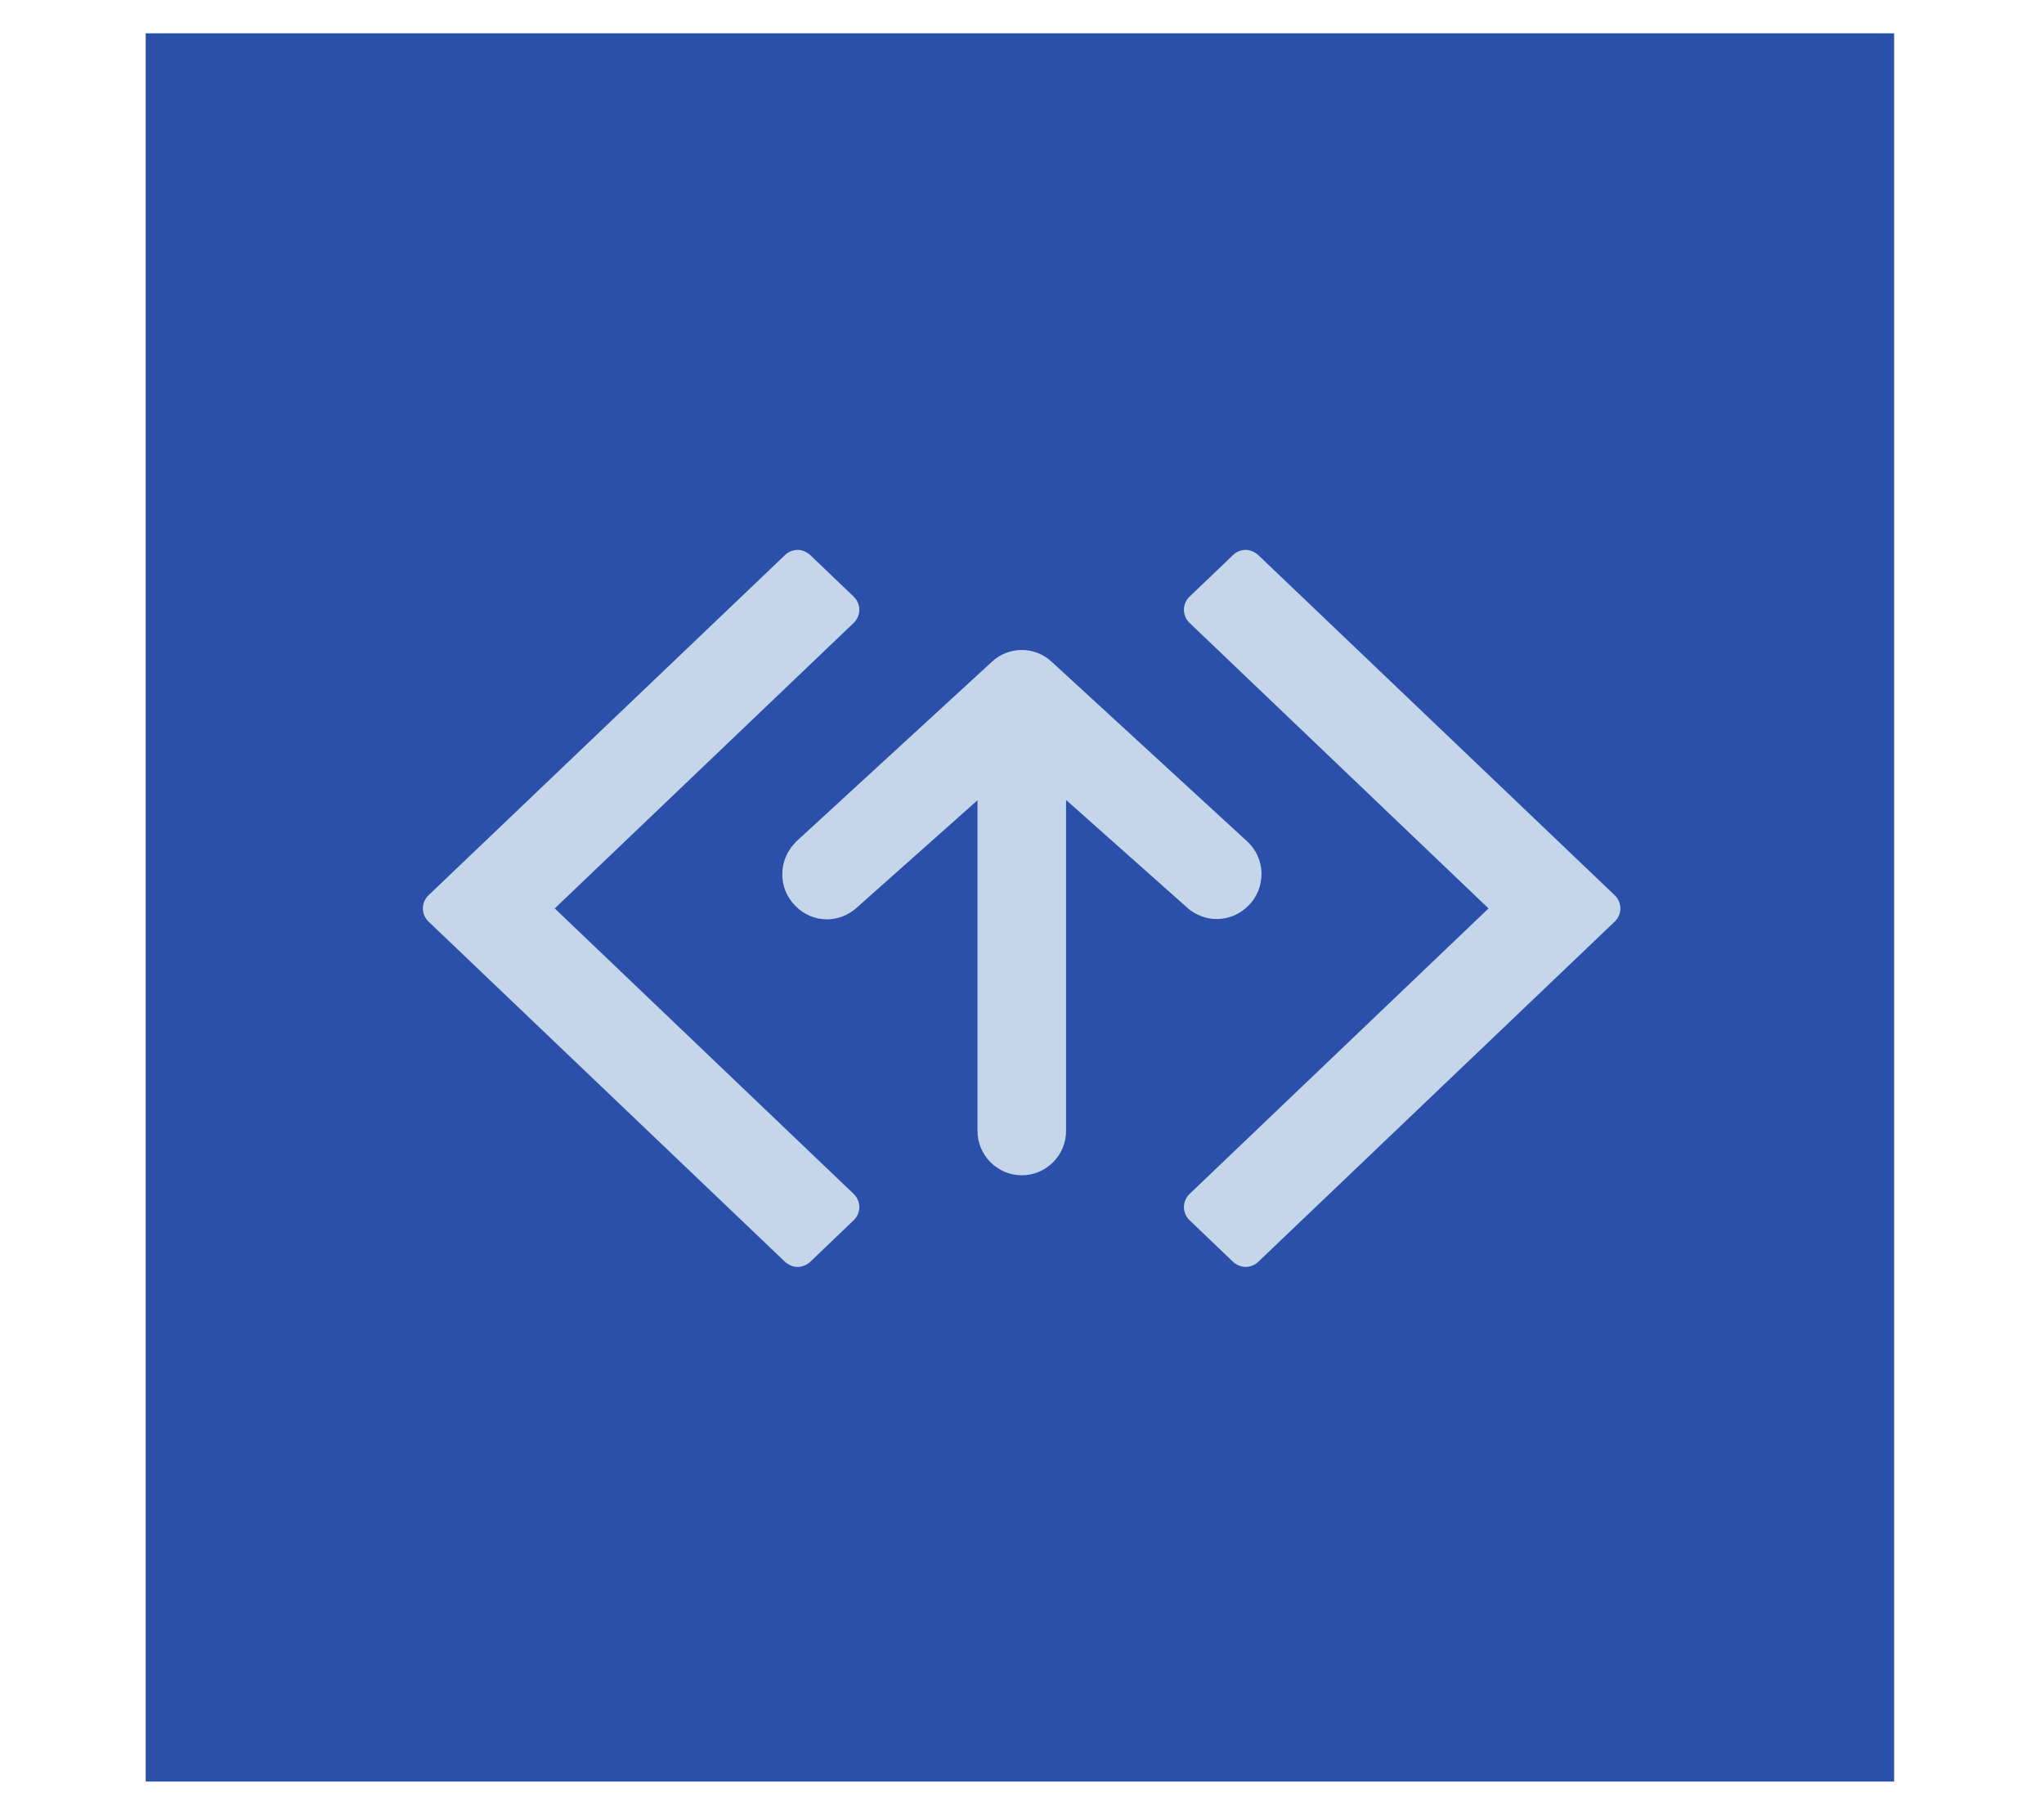 <svg width="491" height="437" viewBox="0 0 491 437" fill="none" xmlns="http://www.w3.org/2000/svg">
<g clip-path="url(#clip0_7550_542)">
<path d="M455 8H35V428H455V8Z" fill="#2B50AA"/>
<path d="M188.529 303.095C189.428 303.918 190.551 304.368 191.6 304.368C192.648 304.368 193.846 303.918 194.671 303.095L205.006 293.209C205.905 292.384 206.429 291.186 206.429 289.987C206.429 288.789 205.905 287.591 205.006 286.767L133.257 218.238L205.006 149.71C205.905 148.886 206.429 147.687 206.429 146.489C206.429 145.29 205.905 144.093 205.006 143.269L194.671 133.383C193.772 132.559 192.724 132.109 191.6 132.109C190.476 132.109 189.353 132.559 188.529 133.383L102.999 215.018C102.1 215.842 101.576 217.04 101.576 218.238C101.576 219.436 102.1 220.635 102.999 221.459L188.529 303.095ZM357.567 218.238L285.817 286.767C284.919 287.591 284.395 288.789 284.395 289.987C284.395 291.186 284.919 292.384 285.817 293.209L296.153 303.095C297.052 303.918 298.176 304.368 299.224 304.368C300.272 304.368 301.471 303.918 302.294 303.095L387.825 221.459C388.723 220.635 389.247 219.436 389.247 218.238C389.247 217.04 388.723 215.842 387.825 215.018L302.294 133.383C301.396 132.559 300.272 132.109 299.224 132.109C298.1 132.109 296.977 132.559 296.153 133.383L285.817 143.269C284.919 144.093 284.395 145.29 284.395 146.489C284.395 147.687 284.919 148.886 285.817 149.71L357.567 218.238Z" fill="#C5D5EA"/>
<path d="M187.929 209.85C187.854 212.771 188.978 215.542 191.075 217.639L191.15 217.714C193.171 219.736 195.793 220.86 198.639 220.86C201.261 220.86 203.732 219.886 205.679 218.163L234.813 192.25V271.713C234.813 277.555 239.607 282.348 245.449 282.348C251.29 282.348 256.084 277.555 256.084 271.713V192.175L285.217 218.088C287.165 219.811 289.711 220.784 292.258 220.784C295.104 220.784 297.8 219.662 299.822 217.639L299.897 217.564C301.994 215.467 303.043 212.771 303.043 209.775C302.967 206.854 301.769 204.158 299.598 202.136L252.563 158.922C250.616 157.124 248.07 156.15 245.449 156.15C242.827 156.15 240.281 157.124 238.333 158.922L191.299 202.136C189.202 204.233 187.929 206.929 187.929 209.85Z" fill="#C5D5EA"/>
</g>
<defs>
<clipPath id="clip0_7550_542">
<rect width="420" height="420" fill="white" transform="translate(35 8)"/>
</clipPath>
</defs>
</svg>
